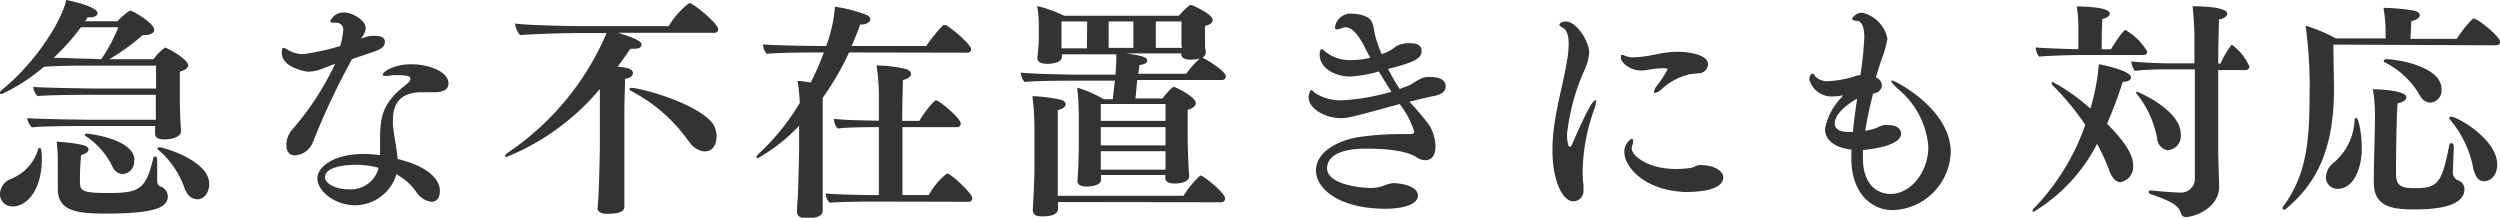 <svg xmlns="http://www.w3.org/2000/svg" viewBox="0 0 216.3 18.84"><defs><style>.cls-1{fill:#333;}</style></defs><g id="レイヤー_2" data-name="レイヤー 2"><g id="レイヤー_1-2" data-name="レイヤー 1"><path class="cls-1" d="M15.66,11.38c0,.38-.6.68-1.46.68-.46,0-.78-.14-.78-.48v-.06c0-.14,0-.38,0-.62H7.6c-.18,0-4,0-4.84.12a1.33,1.33,0,0,1-.4-.8v0c.86.08,5,.14,5.56.14h5.56c0-.52,0-1.2,0-1.38V8.2H8.08c-.2,0-4,0-4.82.12a1.21,1.21,0,0,1-.38-.8v0c.88.08,5,.14,5.54.14H13.5V5.68H7.18c-.18,0-2.32,0-3.38.1A15.87,15.87,0,0,1,.14,8.14C0,8.14,0,8.1,0,8A.31.31,0,0,1,.14,7.8C3.56,5,5.54,1.24,5.72,0,5.8,0,8.44.54,8.44,1.14c0,.2-.24.36-.68.36H7.58l-.22.34h2.8c.06-.08.92-.92,1.12-.92S13.34,2,13.34,2.58c0,.26-.28.46-.88.46h-.12A18.28,18.28,0,0,1,9.46,5.12h3.82a4.19,4.19,0,0,1,1-1c.16,0,2,1,2,1.52,0,.2-.18.4-.72.56,0,.2,0,.72,0,1.24,0,.68,0,1.4,0,1.4,0,.58.08,2.3.1,2.5ZM0,16.74a1.45,1.45,0,0,1,.94-1.26A4,4,0,0,0,3.28,13c0-.14.1-.2.18-.2s.16.26.16.92c0,2.9-1.42,4.14-2.5,4.14A1.06,1.06,0,0,1,0,16.74ZM8.76,5.12a14.43,14.43,0,0,0,1.48-2.76H7A18.59,18.59,0,0,1,4.64,5c1,0,2.12.08,2.9.08Zm4.84,8.7c0,.56,0,1.3,0,1.78,0,.26.06.44.24.52a.94.94,0,0,1,.68.84c0,1-1.08,1.52-5.44,1.52C6.6,18.48,5,18.24,5,16.34v-.08s0-1.7,0-2.1a12.88,12.88,0,0,0-.1-1.9,13.58,13.58,0,0,1,2.32.3c.28.08.44.22.44.38s-.2.38-.64.46a20.62,20.62,0,0,0-.1,2.4c0,.68.2.9,2.34.9,2.78,0,3.34-.26,4-3a.19.19,0,0,1,.16-.16c.1,0,.18.08.18.22Zm-2,.06a1.06,1.06,0,0,1-1,1.18,1,1,0,0,1-.84-.58,6.66,6.66,0,0,0-2.3-2.68.19.19,0,0,1-.12-.14c0-.06.08-.1.18-.1S11.64,12,11.64,13.88Zm4.44,2.62A7.66,7.66,0,0,0,13.74,13c-.08-.06-.12-.12-.12-.16s.08-.1.18-.1c.3,0,4.3,1.14,4.3,3.16,0,.8-.46,1.34-1,1.34A1.09,1.09,0,0,1,16.08,16.5Z"/><path class="cls-1" d="M31.22,3.36A2.62,2.62,0,0,1,32.4,3.1c.74,0,.9.24.9.54s-.18.52-.66.72-1.32.44-2.18.76a61,61,0,0,0-3.38,7.16,1.76,1.76,0,0,1-1.58,1.16c-.42,0-.72-.28-.72-.86a2,2,0,0,1,.48-1.34A24.82,24.82,0,0,0,29,5.52c-.34.12-.62.24-1,.38a3.45,3.45,0,0,1-1.28.3c-.42,0-2.34-.42-2.34-1.62,0-.16,0-.44.16-.44a1,1,0,0,1,.34.16,2.51,2.51,0,0,0,1.36.38,19.9,19.9,0,0,0,3.2-.7,8.84,8.84,0,0,0,.26-1.34c0-.4-.18-.68-.72-.68h-.2c-.14,0-.2-.06-.2-.14a1.24,1.24,0,0,1,1.2-.74c.72,0,1.86.68,1.86,1.36a1.48,1.48,0,0,1-.34.8ZM34.58,13.8c2.28.58,3.48,1.62,3.48,2.72,0,.38-.12.94-.76.94A1.88,1.88,0,0,1,36,16.58a5.15,5.15,0,0,0-1.7-1.5,3.76,3.76,0,0,1-3.54,2.68c-1.84,0-3.3-1.26-3.3-2.32s1.5-2.12,4-2.12a11,11,0,0,1,1.42.1c0-.36,0-.74,0-1.12,0-2.18.16-3.32,2.18-4.92.32-.26.44-.38.44-.54s0-.34-1.22-.34a2.66,2.66,0,0,0-.64.06,1,1,0,0,1-.32,0c-.14,0-.2,0-.2-.1,0-.24.92-.9,2.46-.9s3.22.64,3.22,1.64c0,.54-.38.78-1.28.78-.4,0-.8,0-1.08,0C34.36,8,34,9.3,34,10.32a4.87,4.87,0,0,0,0,.54c.1,1,.34,2,.4,2.9Zm-3.82.46c-1.12,0-2.64.24-2.64,1.06,0,.58.92,1.06,2.08,1.06a2.47,2.47,0,0,0,2.56-1.86A7.21,7.21,0,0,0,30.76,14.26Z"/><path class="cls-1" d="M51.72,18c0-.38.06-.88.06-1.06.06-1.24.12-3.64.12-4.38V7.7a20.56,20.56,0,0,1-8.08,5.88c-.08,0-.12,0-.12-.08s.1-.2.28-.32a23.6,23.6,0,0,0,8.5-10.32H50c-.9,0-4,.08-5,.18a1.94,1.94,0,0,1-.44-1c1.18.14,4.2.22,6,.22h7.3a6.76,6.76,0,0,1,1.78-2c.34,0,2.5,1.8,2.5,2.26a.31.31,0,0,1-.34.32H53.5c1.34.44,2,.7,2,1s-.24.38-.72.38l-.24,0c-.36.54-.74,1.06-1.1,1.54.78.1,1.32.16,1.32.58,0,.2-.22.42-.68.48,0,.58-.06,1.82-.06,3,0,1.44,0,2.78,0,2.78,0,.56,0,3,0,4.42,0,.18,0,.6,0,.82s0,.66-1.48.66c-.46,0-.86-.12-.86-.56Zm7.86-5.78a14,14,0,0,0-4.92-4.32c-.14-.08-.2-.14-.2-.2s.08-.1.2-.1c.62,0,5.38,1.2,6.94,3A2,2,0,0,1,62,11.78c0,.52-.18,1.32-1.08,1.32A1.81,1.81,0,0,1,59.58,12.18Z"/><path class="cls-1" d="M73.46,4.54a23.4,23.4,0,0,1-2.28,3.92v4.22c0,.64,0,3.12,0,4.52,0,.24,0,.66,0,1s-.22.68-1.4.68c-.44,0-.82-.12-.82-.54v0s0-.76.06-1.16c.06-1.24.12-3.84.12-4.5l0-1.8a15,15,0,0,1-3.56,2.8c-.08,0-.12,0-.12-.1a.34.34,0,0,1,.14-.24A19.72,19.72,0,0,0,69.2,8.9,16.51,16.51,0,0,0,69,7c.34,0,.76.08,1.14.14a22.8,22.8,0,0,0,1.14-2.6c-1.14,0-3.9,0-4.92.12a1.14,1.14,0,0,1-.34-.82c.76.08,3.58.14,5.46.14a12.49,12.49,0,0,0,.76-3.4,12.65,12.65,0,0,1,2.66.68c.28.1.4.26.4.42s-.26.44-.76.44h-.12c-.22.64-.48,1.26-.74,1.86h6.46a13.11,13.11,0,0,1,1.46-1.8.19.19,0,0,1,.14,0,.15.15,0,0,1,.1,0c.52.26,2.18,1.68,2.18,2.06a.3.3,0,0,1-.32.32Zm2.32,12.9c-.22,0-2.92,0-4,.1a1.22,1.22,0,0,1-.34-.8c.82.08,2.82.14,4.6.14V11c-.8,0-2.58,0-3.56.12a1.2,1.2,0,0,1-.32-.78v-.06c.74.1,2.26.14,3.88.16V8.38a18,18,0,0,0-.2-2.72,12.43,12.43,0,0,1,2.52.3c.28.08.46.26.46.44s-.22.42-.7.52c0,.44-.06,1.88-.06,3.54h1.48c.32-.56,1.22-1.78,1.46-1.78s2.12,1.54,2.12,2a.29.29,0,0,1-.3.32H78.08c0,2.44,0,5.14,0,5.88h2.28A6.05,6.05,0,0,1,81.94,15c.3,0,2.18,1.72,2.18,2.14a.3.3,0,0,1-.32.32Z"/><path class="cls-1" d="M100.8,15.14H95.26l0,.42c0,.48-.88.58-1.22.58-.52,0-.82-.16-.82-.48v0c.1-1.38.12-2.62.12-3.46v-2a25.37,25.37,0,0,0-.14-2.62,10.24,10.24,0,0,1,2.28,1h.8l.18-1.6H93.14c-.64,0-3.7,0-4.48.12a1.32,1.32,0,0,1-.34-.82c.74.1,3.76.18,5.32.18h2.88c0-.32.06-.8.06-1.24a4.35,4.35,0,0,0,0-.52H91.88v.2c0,.56-.94.62-1.26.62-.52,0-.86-.14-.86-.48V4.9a15.56,15.56,0,0,0,.12-1.8V2.4A10.56,10.56,0,0,0,89.74.52a11.22,11.22,0,0,1,2.32.84H102c.22-.26.84-.92,1-.92a.18.18,0,0,1,.1,0c.16.06,1.82.76,1.82,1.3,0,.2-.2.4-.66.5a3.88,3.88,0,0,0,0,.48,3.09,3.09,0,0,0,0,.34c0,.28,0,.56,0,.84s.06.44.06.62A.5.5,0,0,1,104,5l.06,0c.68.34,2,1.22,2,1.6a.32.32,0,0,1-.34.32H98.4c-.08.64-.12,1.28-.16,1.6h2.34s.74-1,1-1c.08,0,1.88.84,1.88,1.4,0,.22-.2.44-.7.58,0,.42,0,1,0,1.52v.9c0,1.36.12,3.26.12,3.26v.06c0,.54-.82.64-1.26.64s-.8-.16-.8-.44v-.32Zm-9.26,2.34,0,.56v0c0,.52-.54.68-1.42.68-.54,0-.76-.18-.76-.56v-.08c.14-2.32.14-3.44.14-3.6V11.4a22.54,22.54,0,0,0-.18-3.08,13.54,13.54,0,0,1,2.42.3c.28.06.46.22.46.4s-.2.4-.68.5c0,.88,0,2.5,0,3.64V14.5c0,.56,0,1.72,0,2.44h10.88a7.68,7.68,0,0,1,1.46-1.76c.24,0,2.14,1.5,2.14,2a.33.33,0,0,1-.36.32ZM94.06,1.86H91.84c0,.58,0,1.32,0,1.32v1h2.2ZM100.84,9h-5.6v1.46h5.6Zm0,2h-5.6v1.58h5.6Zm0,3.58c0-.26,0-.92,0-1.5h-5.6v1.6h5.58ZM98.06,1.86H95.92V4.14h2.14Zm4.16,2.76h-4.8c1.46.2,1.84.36,1.84.6s-.26.36-.68.4c0,.2-.06.46-.1.76h4.16a8.3,8.3,0,0,1,1.16-1.32,2.89,2.89,0,0,1-.8.1c-.58,0-.8-.2-.8-.48Zm0-.64c0-.22,0-.64,0-.94V1.86H100V4.14h2.28Z"/><path class="cls-1" d="M116,10.22c-1.38,0-2.78-.84-2.78-1.8,0-.2.12-.62.24-.62s.16.14.34.26a4.1,4.1,0,0,0,2.32.62,18.89,18.89,0,0,0,4.26-.74c-.36-.58-.74-1.18-1.08-1.76a10.92,10.92,0,0,1-2.5.44c-1.28,0-2.62-.72-2.62-1.88,0-.32.1-.5.14-.5s.14.06.26.16a3.41,3.41,0,0,0,2.28.8A7.42,7.42,0,0,0,118.56,5c-.2-.34-.36-.66-.52-1-.46-.86-1-1.64-1.64-1.64a.79.79,0,0,0-.28.06,1.45,1.45,0,0,1-.44.12c-.12,0-.18-.06-.18-.16A1.38,1.38,0,0,1,117,1.18a3.41,3.41,0,0,1,1.06.2c.88.32.7,1,1,2,.14.44.3.86.48,1.3A3.42,3.42,0,0,0,120.8,4,2.25,2.25,0,0,1,122,3.74c.22,0,1,0,1,.68s-.76,1-2.9,1.54a15.94,15.94,0,0,0,1,1.74l.3-.12a3.67,3.67,0,0,0,.72-.3c.86-.54,1-.62,1.58-.62,1.16,0,1.38.46,1.38.82s-.26.66-.9.8c-.8.16-1.5.34-2.24.52a23.46,23.46,0,0,1,1.7,2,3.73,3.73,0,0,1,.56,1.86c0,.84-.38,1.2-.88,1.2a1.36,1.36,0,0,1-.74-.24c-.9-.64-3-.76-4.36-.76-3,0-3.4,1.1-3.4,1.7,0,1.34,2.68,1.7,3.8,1.7a3.2,3.2,0,0,0,1-.16,3.48,3.48,0,0,1,.92-.26c.14,0,2.14.08,2.14,1.1,0,.66-1.08,1.12-2.82,1.12-3.92,0-6-1.68-6-3.32s2-2.62,3.7-2.88a25.56,25.56,0,0,1,3.9-.26h.5c.3,0,.4-.06.4-.22A7.68,7.68,0,0,0,121.1,9C117,10.12,116.66,10.22,116,10.22Z"/><path class="cls-1" d="M134.32,13a13,13,0,0,1,.08-1.54c.24-2.24.88-4.32,1.2-6.34a7.59,7.59,0,0,0,.12-1.3c0-.6-.1-1.18-.48-1.4-.18-.12-.32-.18-.32-.28s.18-.28.58-.28c.86,0,2,1.68,2,2.7A4.7,4.7,0,0,1,137,6.26a18.48,18.48,0,0,0-1.42,5.34s0,1.1.24,1.1c.06,0,.14-.08.2-.22,1.3-3,1.8-3.8,2-3.8s.06.06.06.14a2.08,2.08,0,0,1-.14.62,16.15,16.15,0,0,0-1,5.14A8.1,8.1,0,0,0,137,16a3,3,0,0,1,0,.42.89.89,0,0,1-.88,1C135.26,17.42,134.32,15.8,134.32,13Zm11.74-6.54a5.3,5.3,0,0,0-2.3,1.26,1.17,1.17,0,0,1-.56.32.09.09,0,0,1-.1-.1,1.17,1.17,0,0,1,.3-.58A9.68,9.68,0,0,0,144.28,6c0-.1-.32-.1-.42-.1a10.4,10.4,0,0,0-1.28.14,3.38,3.38,0,0,1-.6.06c-1,0-1.74-.72-1.74-1.1,0-.14,0-.26.1-.26a.79.79,0,0,1,.28.1,2,2,0,0,0,.74.12,11,11,0,0,0,1.92-.26,10,10,0,0,1,1.66-.22h.28c.64,0,2.56.18,2.56,1.08a.82.82,0,0,1-.74.78C146.76,6.36,146.28,6.4,146.06,6.44Zm.12,10.16c-3.82,0-5.64-2.16-5.64-3.46a1.27,1.27,0,0,1,.64-1.16c.08,0,.12.08.12.22a1.1,1.1,0,0,1-.06.32.83.83,0,0,0-.06.32c0,.56,1.28,1.72,3.7,1.76a9.26,9.26,0,0,0,1.3-.08c.3,0,.58-.26.92-.26,1.26,0,2,.54,2,1.06C149.08,16.6,146.42,16.6,146.18,16.6Z"/><path class="cls-1" d="M162.06,8.1c-.28,1.1-.52,2.18-.68,3.22a5.62,5.62,0,0,0,1-.26,2,2,0,0,1,.64-.24,1.32,1.32,0,0,1,.3,0c1,0,1.16.48,1.16.74,0,1.1-2.84,1.38-3.3,1.42,0,.24,0,.46,0,.7,0,2.38,1.32,3.1,2.4,3.1,1.68,0,3.26-1.82,3.26-4.1a7.25,7.25,0,0,0-2.64-5c-.4-.36-.56-.58-.56-.66a.05.05,0,0,1,.06-.06c.22,0,5.08,2.44,5.08,6.22a5.2,5.2,0,0,1-5,5c-1.94,0-3.6-1.56-3.6-4.46,0-.26,0-.52,0-.78-1.34-.14-2.28-.76-2.28-1.78a5.29,5.29,0,0,1,1.48-2.78.31.31,0,0,0,.06-.12s0,0,0,0l-.08,0a3.59,3.59,0,0,1-.72.08,2,2,0,0,1-2.1-1.46c0-.14.08-.5.26-.5s.16.08.26.24a1.47,1.47,0,0,0,1.18.4,9,9,0,0,0,2.12-.38,1.73,1.73,0,0,1,.6-.14,30.92,30.92,0,0,0,.34-3.26c0-.8-.16-1.4-.66-1.44-.28,0-.4-.1-.4-.18a1,1,0,0,1,.9-.52,2.91,2.91,0,0,1,2.16,2.24,9,9,0,0,1-.56,1.94l-.44,1.42a.77.77,0,0,1,.52.68.72.72,0,0,1-.64.68Zm-1.74,3.32c.08-1,.22-1.92.36-2.88-.44.22-1.94,1.18-1.94,2.14,0,.38.28.7,1.06.74Z"/><path class="cls-1" d="M177.62,7.4a.35.35,0,0,1-.12-.22s0-.08.12-.08a16.53,16.53,0,0,1,3.24,2.3,18,18,0,0,0,.72-3.76V5.56c.14,0,2.8.54,2.8,1.14,0,.2-.24.38-.72.38h0a33.73,33.73,0,0,1-1.36,3.62c2.08,2.08,2.26,3.1,2.26,3.6a1.34,1.34,0,0,1-1.1,1.46c-.38,0-.72-.36-.94-.94a17.64,17.64,0,0,0-1.08-2.38,14.65,14.65,0,0,1-5.48,5.88c-.06,0-.1,0-.1-.06A.31.31,0,0,1,176,18a19.77,19.77,0,0,0,4.42-7.2A23.91,23.91,0,0,0,177.62,7.4Zm2.28-2.64c-.88,0-3,.08-3.48.14a1.63,1.63,0,0,1-.3-.8c.46.06,2.6.14,3.7.16V2.44a11.39,11.39,0,0,0-.14-1.88c.22,0,2.86,0,2.86.62,0,.18-.22.38-.64.46-.06.66-.06,2-.06,2.62h.8s1-1.66,1.26-1.66a5.23,5.23,0,0,1,1.88,1.86.29.29,0,0,1-.32.3ZM189.9,6H188c-1,0-2.38,0-3.28.14a1.48,1.48,0,0,1-.32-.82,40.71,40.71,0,0,0,4.1.16h1.36V3.28a26.29,26.29,0,0,0-.16-2.74c.24,0,3,0,3,.64,0,.2-.22.42-.72.5,0,.74-.06,2.18-.06,3.82h.2a8,8,0,0,1,.94-1.6.08.08,0,0,1,.08,0,4.58,4.58,0,0,1,1.48,1.86c0,.16-.12.3-.36.3h-2.34V12.8c0,.62.06,2.72.08,3.26v.08c0,1.88-2.16,2.64-2.9,2.64a.4.4,0,0,1-.38-.26c-.22-.66-.52-1-2.64-1.72a.23.23,0,0,1-.18-.2c0-.06.06-.12.18-.12h.06c.58.06,1.92.18,2.46.18a1.21,1.21,0,0,0,1.3-1.08Zm-3.26,6a8.57,8.57,0,0,0-1.74-3.84c-.06-.08-.08-.12-.08-.16s0-.06.08-.06,3.78,1.58,3.78,3.66A1.25,1.25,0,0,1,187.6,13,1.09,1.09,0,0,1,186.64,12.06Z"/><path class="cls-1" d="M201.88,3.86c.06,3.76.06,3.76.06,3.78,0,5.22-1.46,8.16-4.14,10.42a.28.28,0,0,1-.18.08.13.13,0,0,1-.14-.12.27.27,0,0,1,.06-.16c1.84-2.48,2.28-5.14,2.28-9.36a38.63,38.63,0,0,0-.34-6.28,14.26,14.26,0,0,1,2.62,1.1h4.3V2.68a12.57,12.57,0,0,0-.18-2,17,17,0,0,1,2.64.24c.32.08.5.22.5.4s-.24.4-.74.52c0,.42-.06,1.14-.06,1.52h4a10.89,10.89,0,0,1,1.38-1.74.28.28,0,0,1,.12,0c.36,0,2.26,1.58,2.26,2,0,.18-.14.3-.4.3Zm-.64,11.42A1.73,1.73,0,0,1,202,14a5.11,5.11,0,0,0,1.72-3.6c0-.14.08-.2.12-.2.26,0,.5,1.5.5,2.6,0,2-.82,3.54-2.08,3.54A1,1,0,0,1,201.24,15.28Zm11.06-2.6c0,.22-.08,2-.08,2.24a.72.72,0,0,0,.5.7.8.8,0,0,1,.5.78c0,.64-.48,1.72-4.28,1.72-1.94,0-3.56-.2-3.56-2.34v-.16c0-1.36.1-4.28.1-5.3a14,14,0,0,0-.18-2.6c.24,0,2.9.06,2.9.7,0,.2-.24.42-.76.52-.12,1.64-.14,5.16-.14,6.06,0,1.16.54,1.28,1.7,1.28,2,0,2.28-.58,2.9-3.66,0-.16.12-.24.2-.24s.2.1.2.28Zm-2.92-4.4a7.18,7.18,0,0,0-3-2.86c-.1,0-.14-.1-.14-.16s.1-.14.24-.14c.86,0,4.76.6,4.76,2.6a1.05,1.05,0,0,1-1,1.16A1.08,1.08,0,0,1,209.38,8.28ZM214,14.64a9.09,9.09,0,0,0-2-4.26.41.41,0,0,1-.1-.18c0-.06.06-.1.16-.1.62,0,4,2,4,4.12,0,1-.62,1.46-1.12,1.46S214.22,15.38,214,14.64Z"/></g></g></svg>